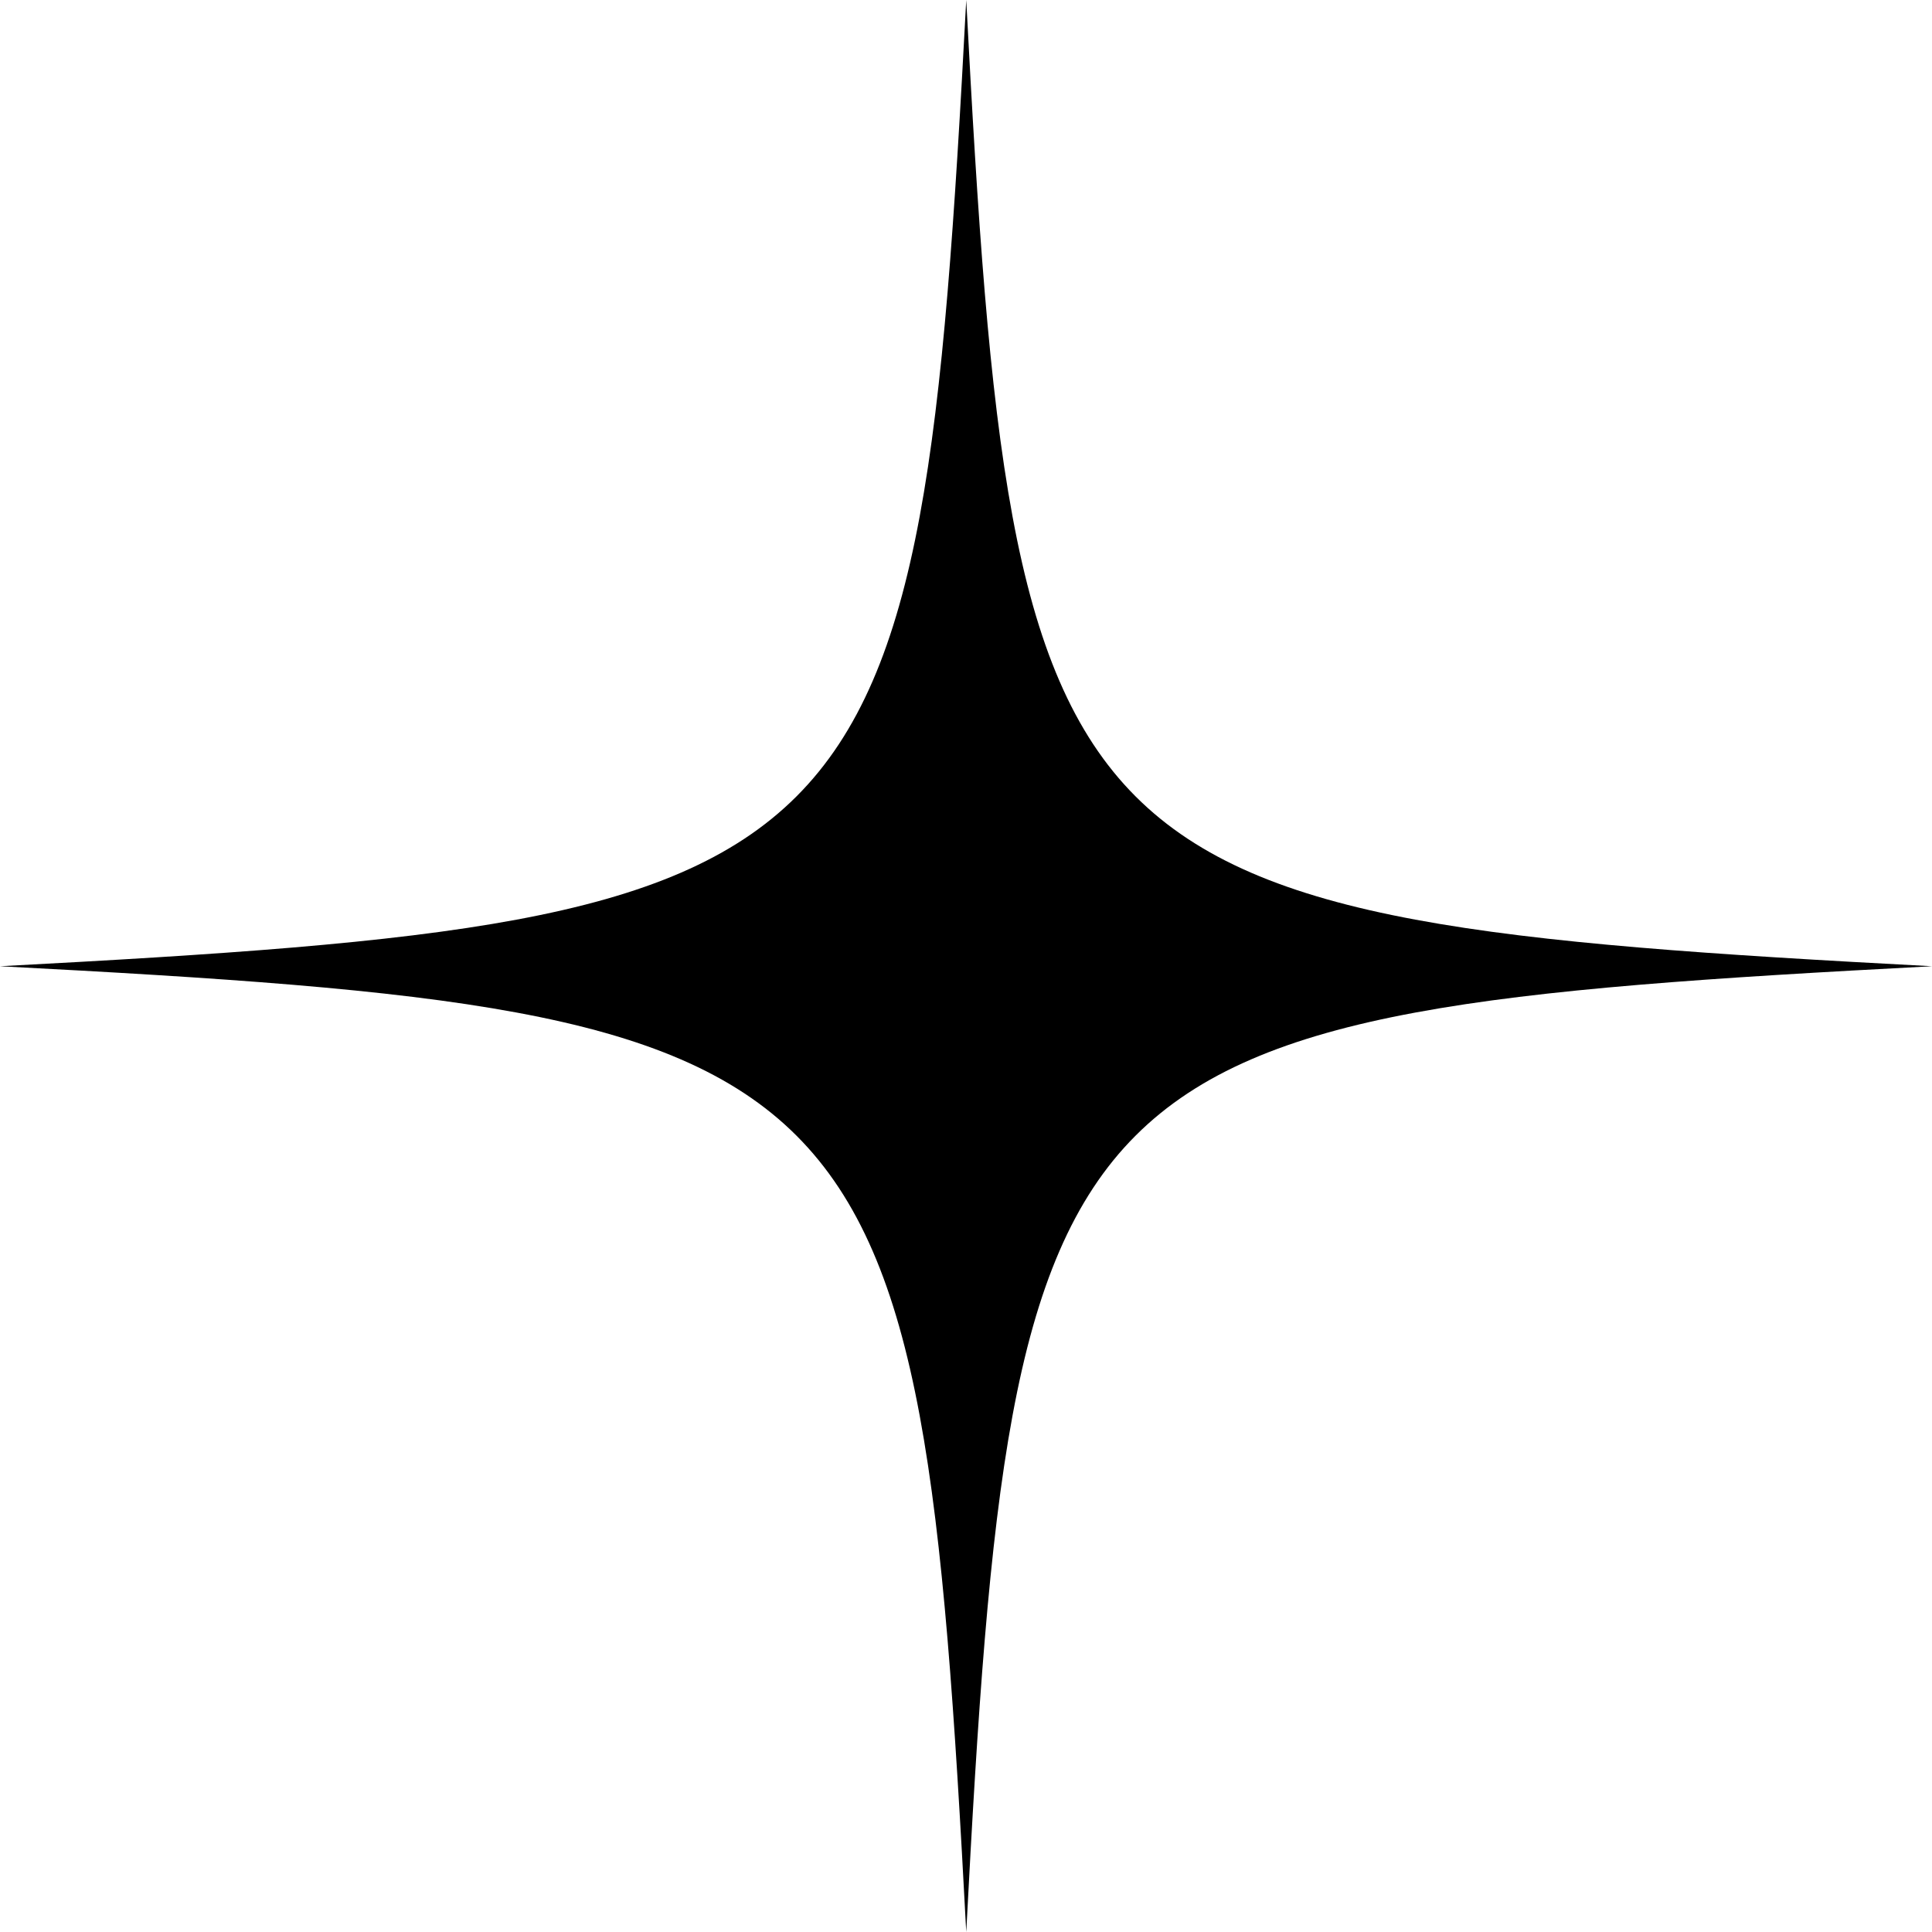 <svg version="1.0" preserveAspectRatio="xMidYMid meet" height="500" viewBox="0 0 375 375" zoomAndPan="magnify" width="500" xmlns:xlink="http://www.w3.org/1999/xlink" xmlns="http://www.w3.org/2000/svg"><path fill-rule="nonzero" fill-opacity="1" d="M 375 187.547 C 203.781 196.496 196.496 203.781 187.547 375 C 178.504 203.781 171.219 196.496 0 187.547 C 171.219 178.504 178.504 171.219 187.547 0 C 196.496 171.219 203.781 178.504 375 187.547 Z M 375 187.547" fill="#000000"></path></svg>